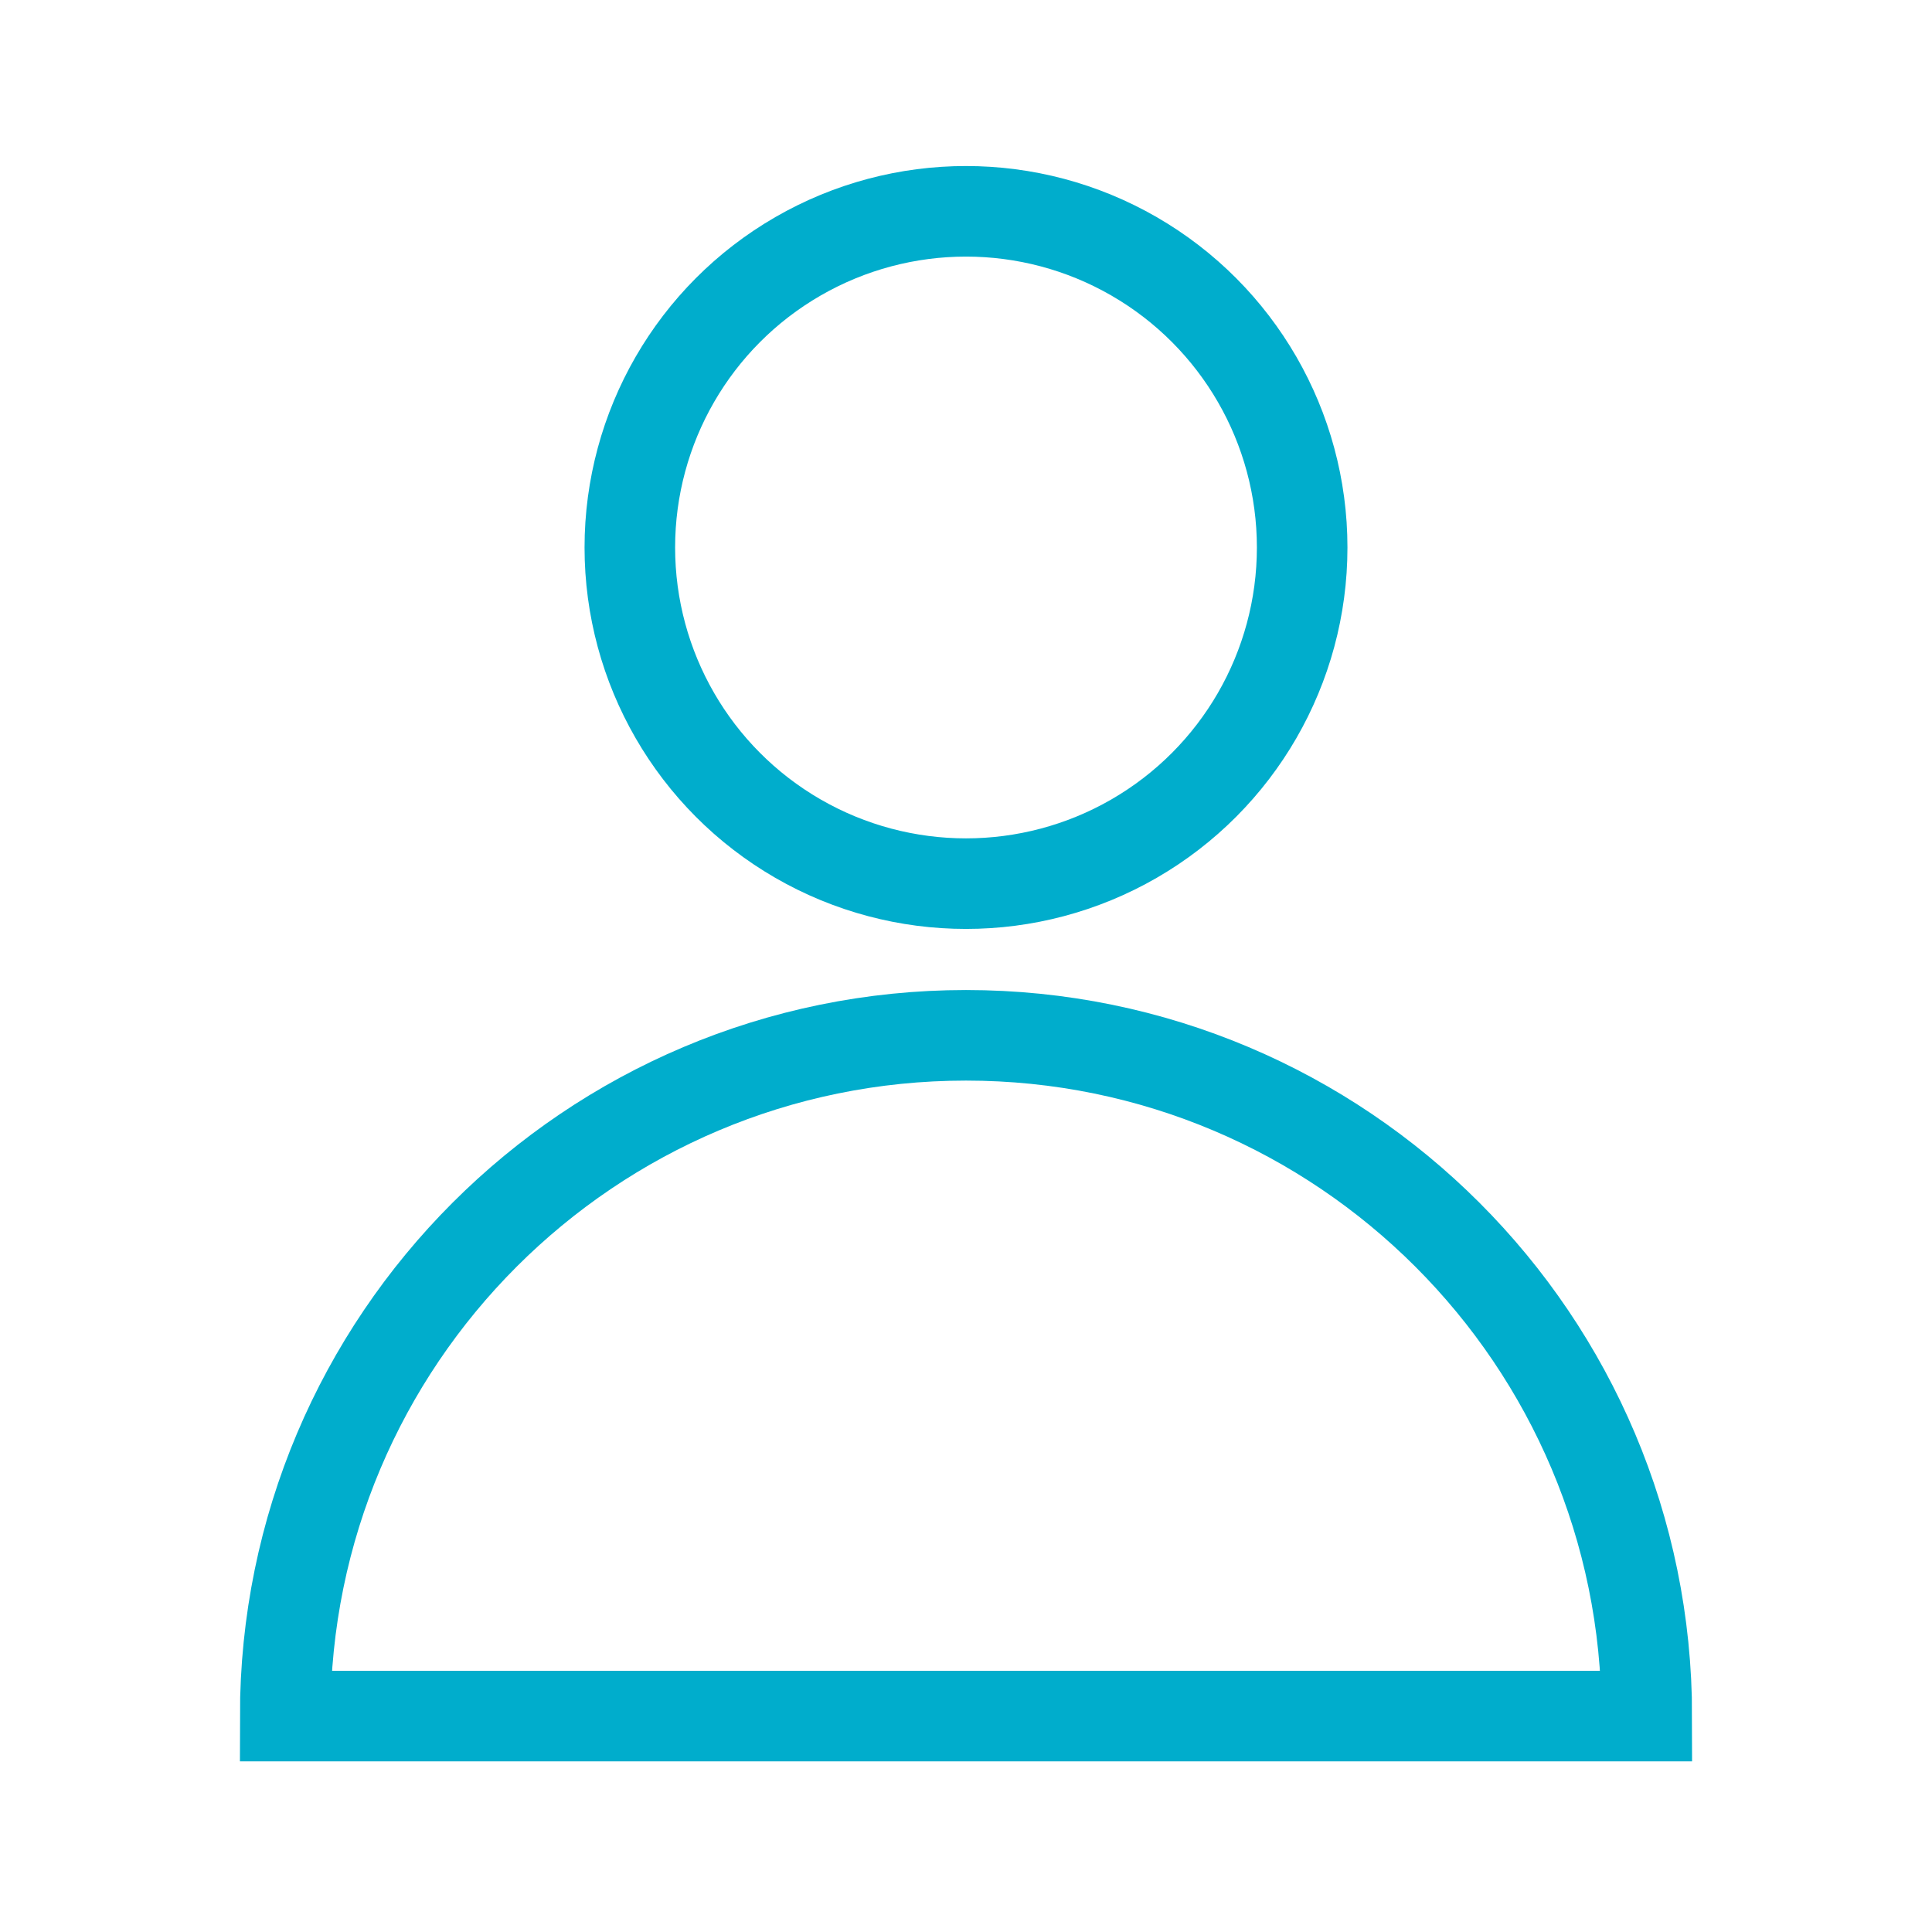 <?xml version="1.0" encoding="utf-8"?>
<!-- Generator: Adobe Illustrator 27.8.0, SVG Export Plug-In . SVG Version: 6.00 Build 0)  -->
<svg version="1.1" id="Layer_1" xmlns="http://www.w3.org/2000/svg" xmlns:xlink="http://www.w3.org/1999/xlink" x="0px" y="0px"
	 viewBox="0 0 800 800" style="enable-background:new 0 0 800 800;" xml:space="preserve">
<style type="text/css">
	.st0{fill:none;stroke:#00ADCC;stroke-width:37.5;stroke-miterlimit:50;}
</style>
<circle class="st0" cx="400" cy="226.7" r="139.2"/>
<path class="st0" d="M681.9,710.6c0-155.7-126.2-281.9-281.9-281.9l0,0c-155.7,0-281.9,126.2-281.9,281.9l0,0H681.9z"/>
</svg>

